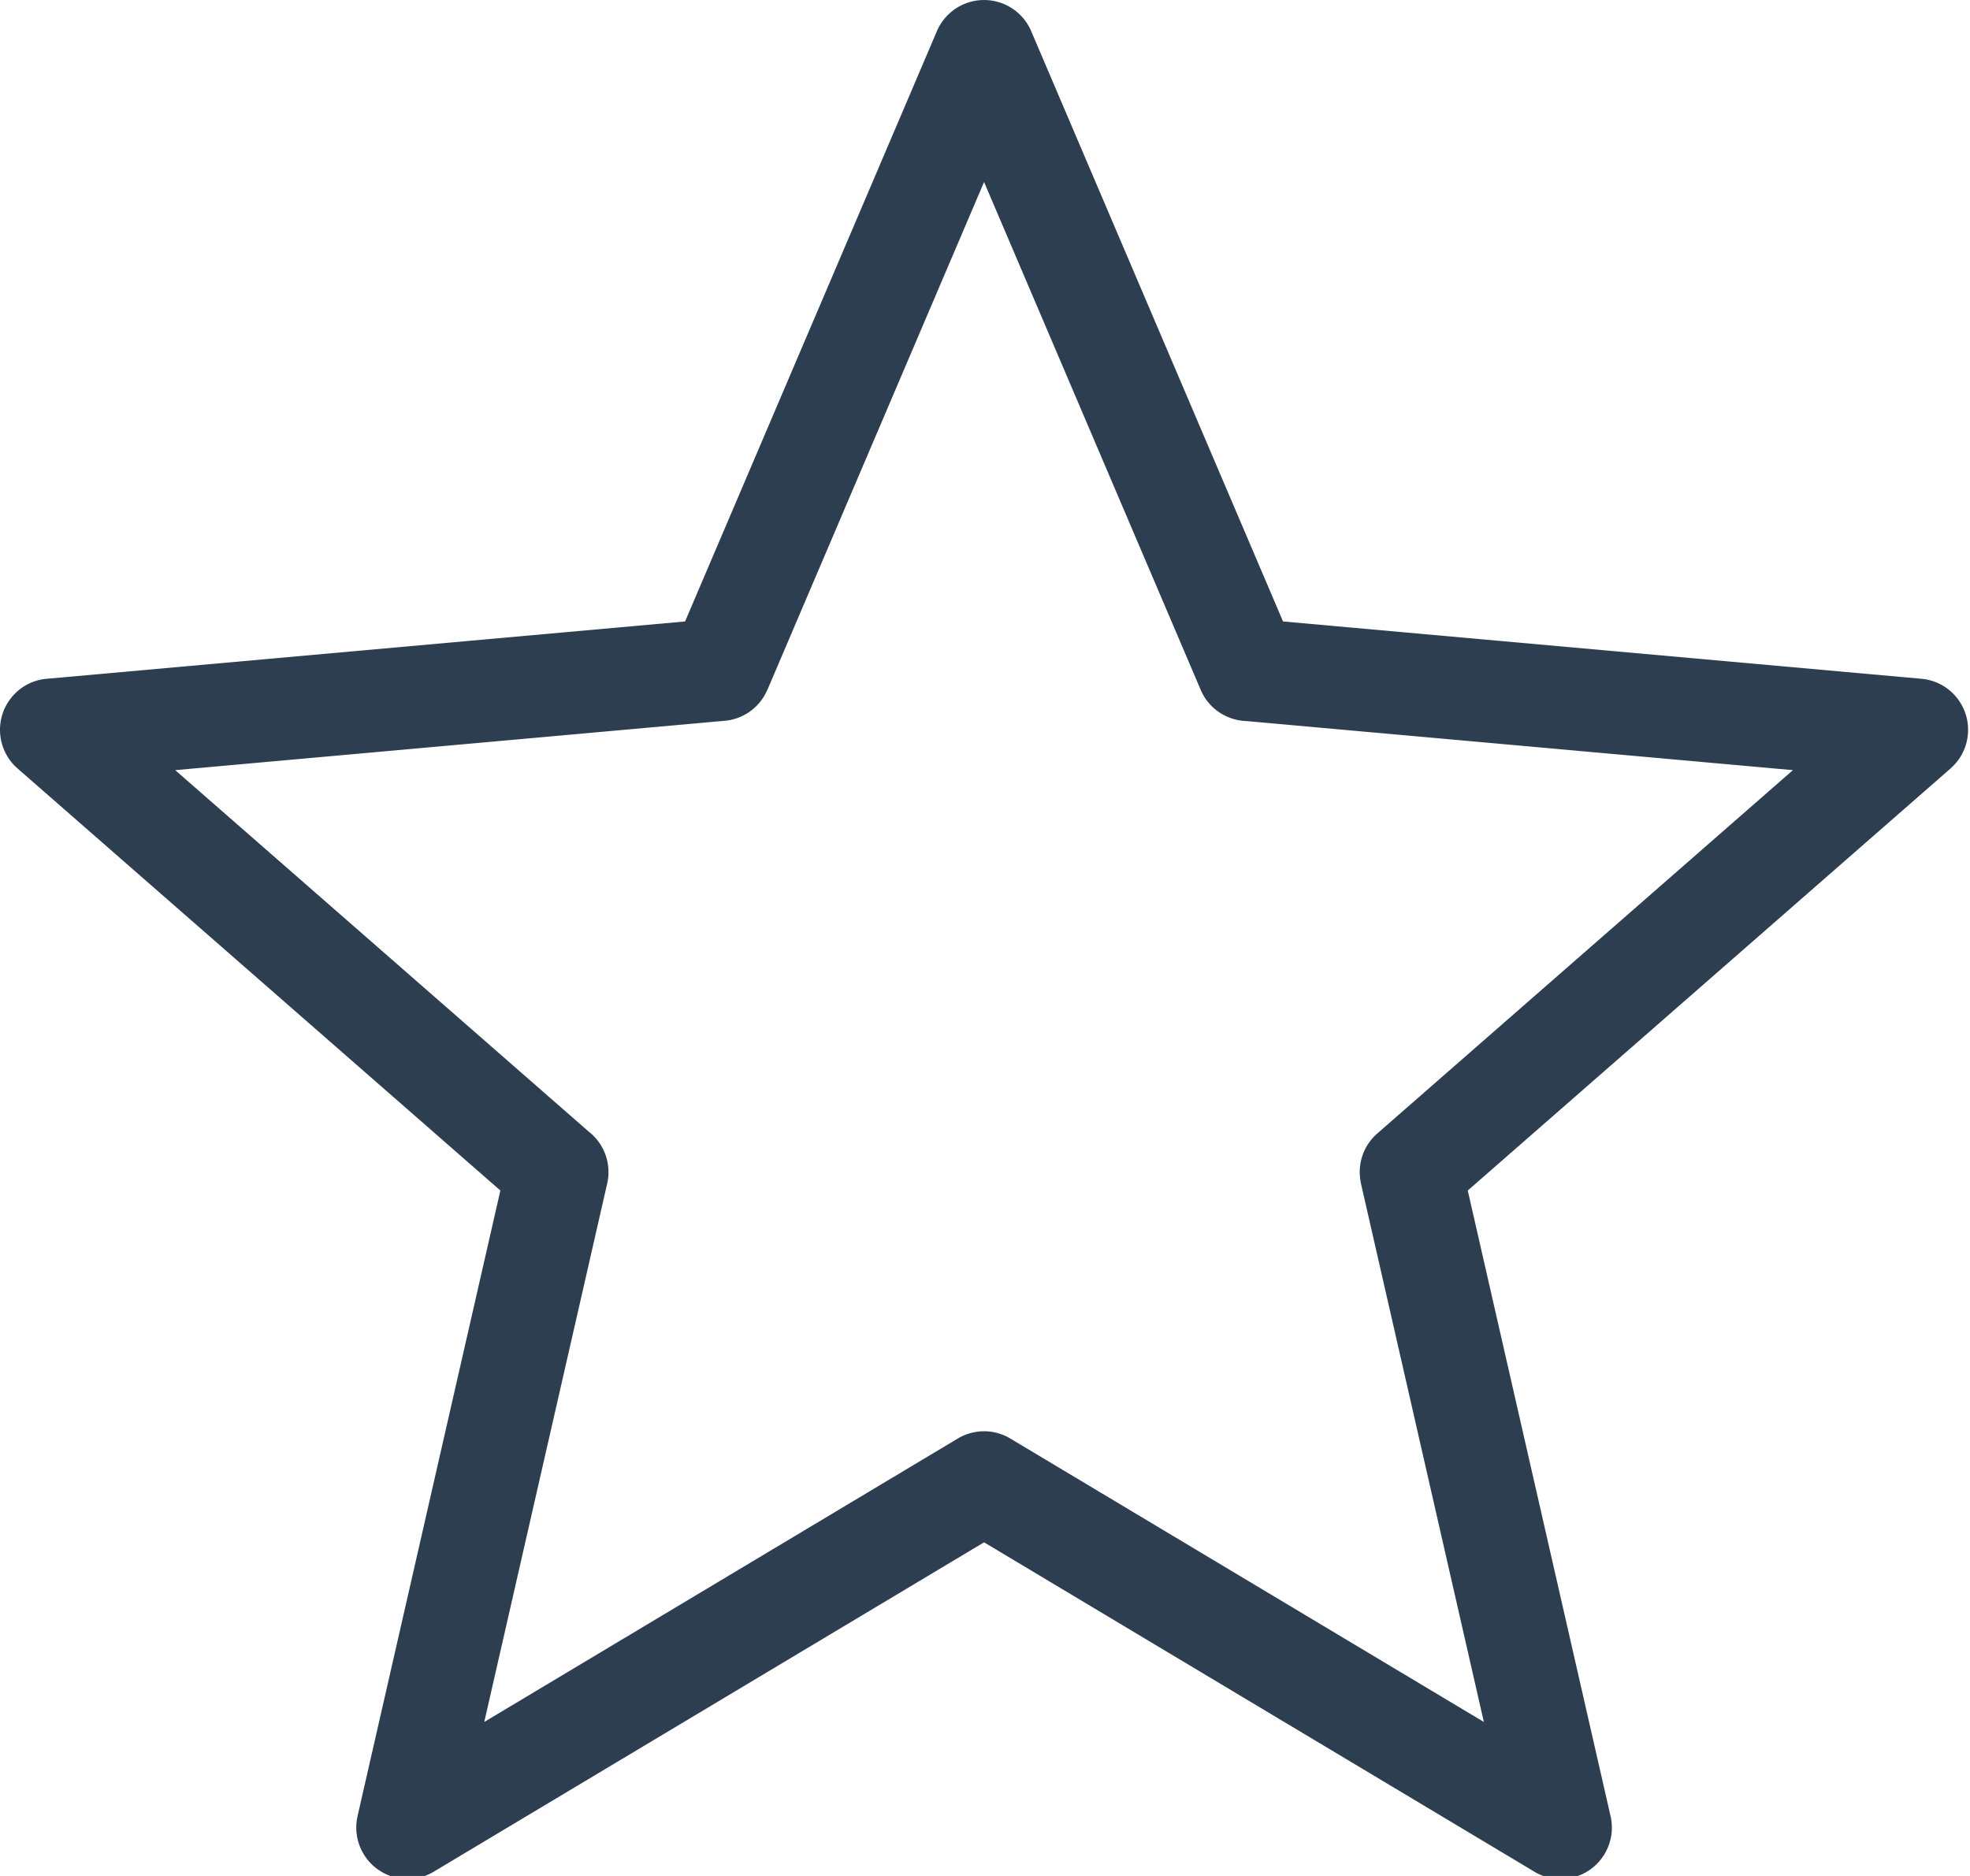 <svg xmlns="http://www.w3.org/2000/svg" width="525" height="500" xmlns:v="https://vecta.io/nano"><path d="M274.855 8.414l67.07 157.223 170.102 15.277c7.508.648 13.063 7.27 12.41 14.781a13.59 13.59 0 0 1-4.605 9.098l.008.008-128.687 112.508 38.059 166.754c1.684 7.367-2.914 14.703-10.27 16.387-3.617.836-7.422.152-10.527-1.887L262.25 411.074l-146.633 87.773c-6.473 3.871-14.855 1.758-18.727-4.719-1.809-3.023-2.383-6.629-1.594-10.066h-.012l38.066-166.754L4.66 204.805c-5.668-4.973-6.242-13.602-1.285-19.285 2.422-2.773 5.863-4.449 9.539-4.645l169.656-15.238L249.672 8.328a13.66 13.66 0 0 1 17.926-7.23c3.281 1.395 5.891 4.02 7.258 7.316zm45.125 175.445L262.25 48.508l-57.738 135.352-.02-.004c-1.91 4.492-6.176 7.801-11.375 8.254L46.691 205.266l110.203 96.344a13.69 13.69 0 0 1 4.918 13.848l-32.758 143.496 125.941-75.391c4.207-2.637 9.707-2.871 14.266-.141l126.184 75.531-32.75-143.496.012-.008c-1.074-4.738.41-9.906 4.32-13.328l110.781-96.855-145.672-13.086c-5.156-.164-10-3.258-12.156-8.32zm0 0" fill="rgb(17.255%,24.314%,31.373%)"/></svg>